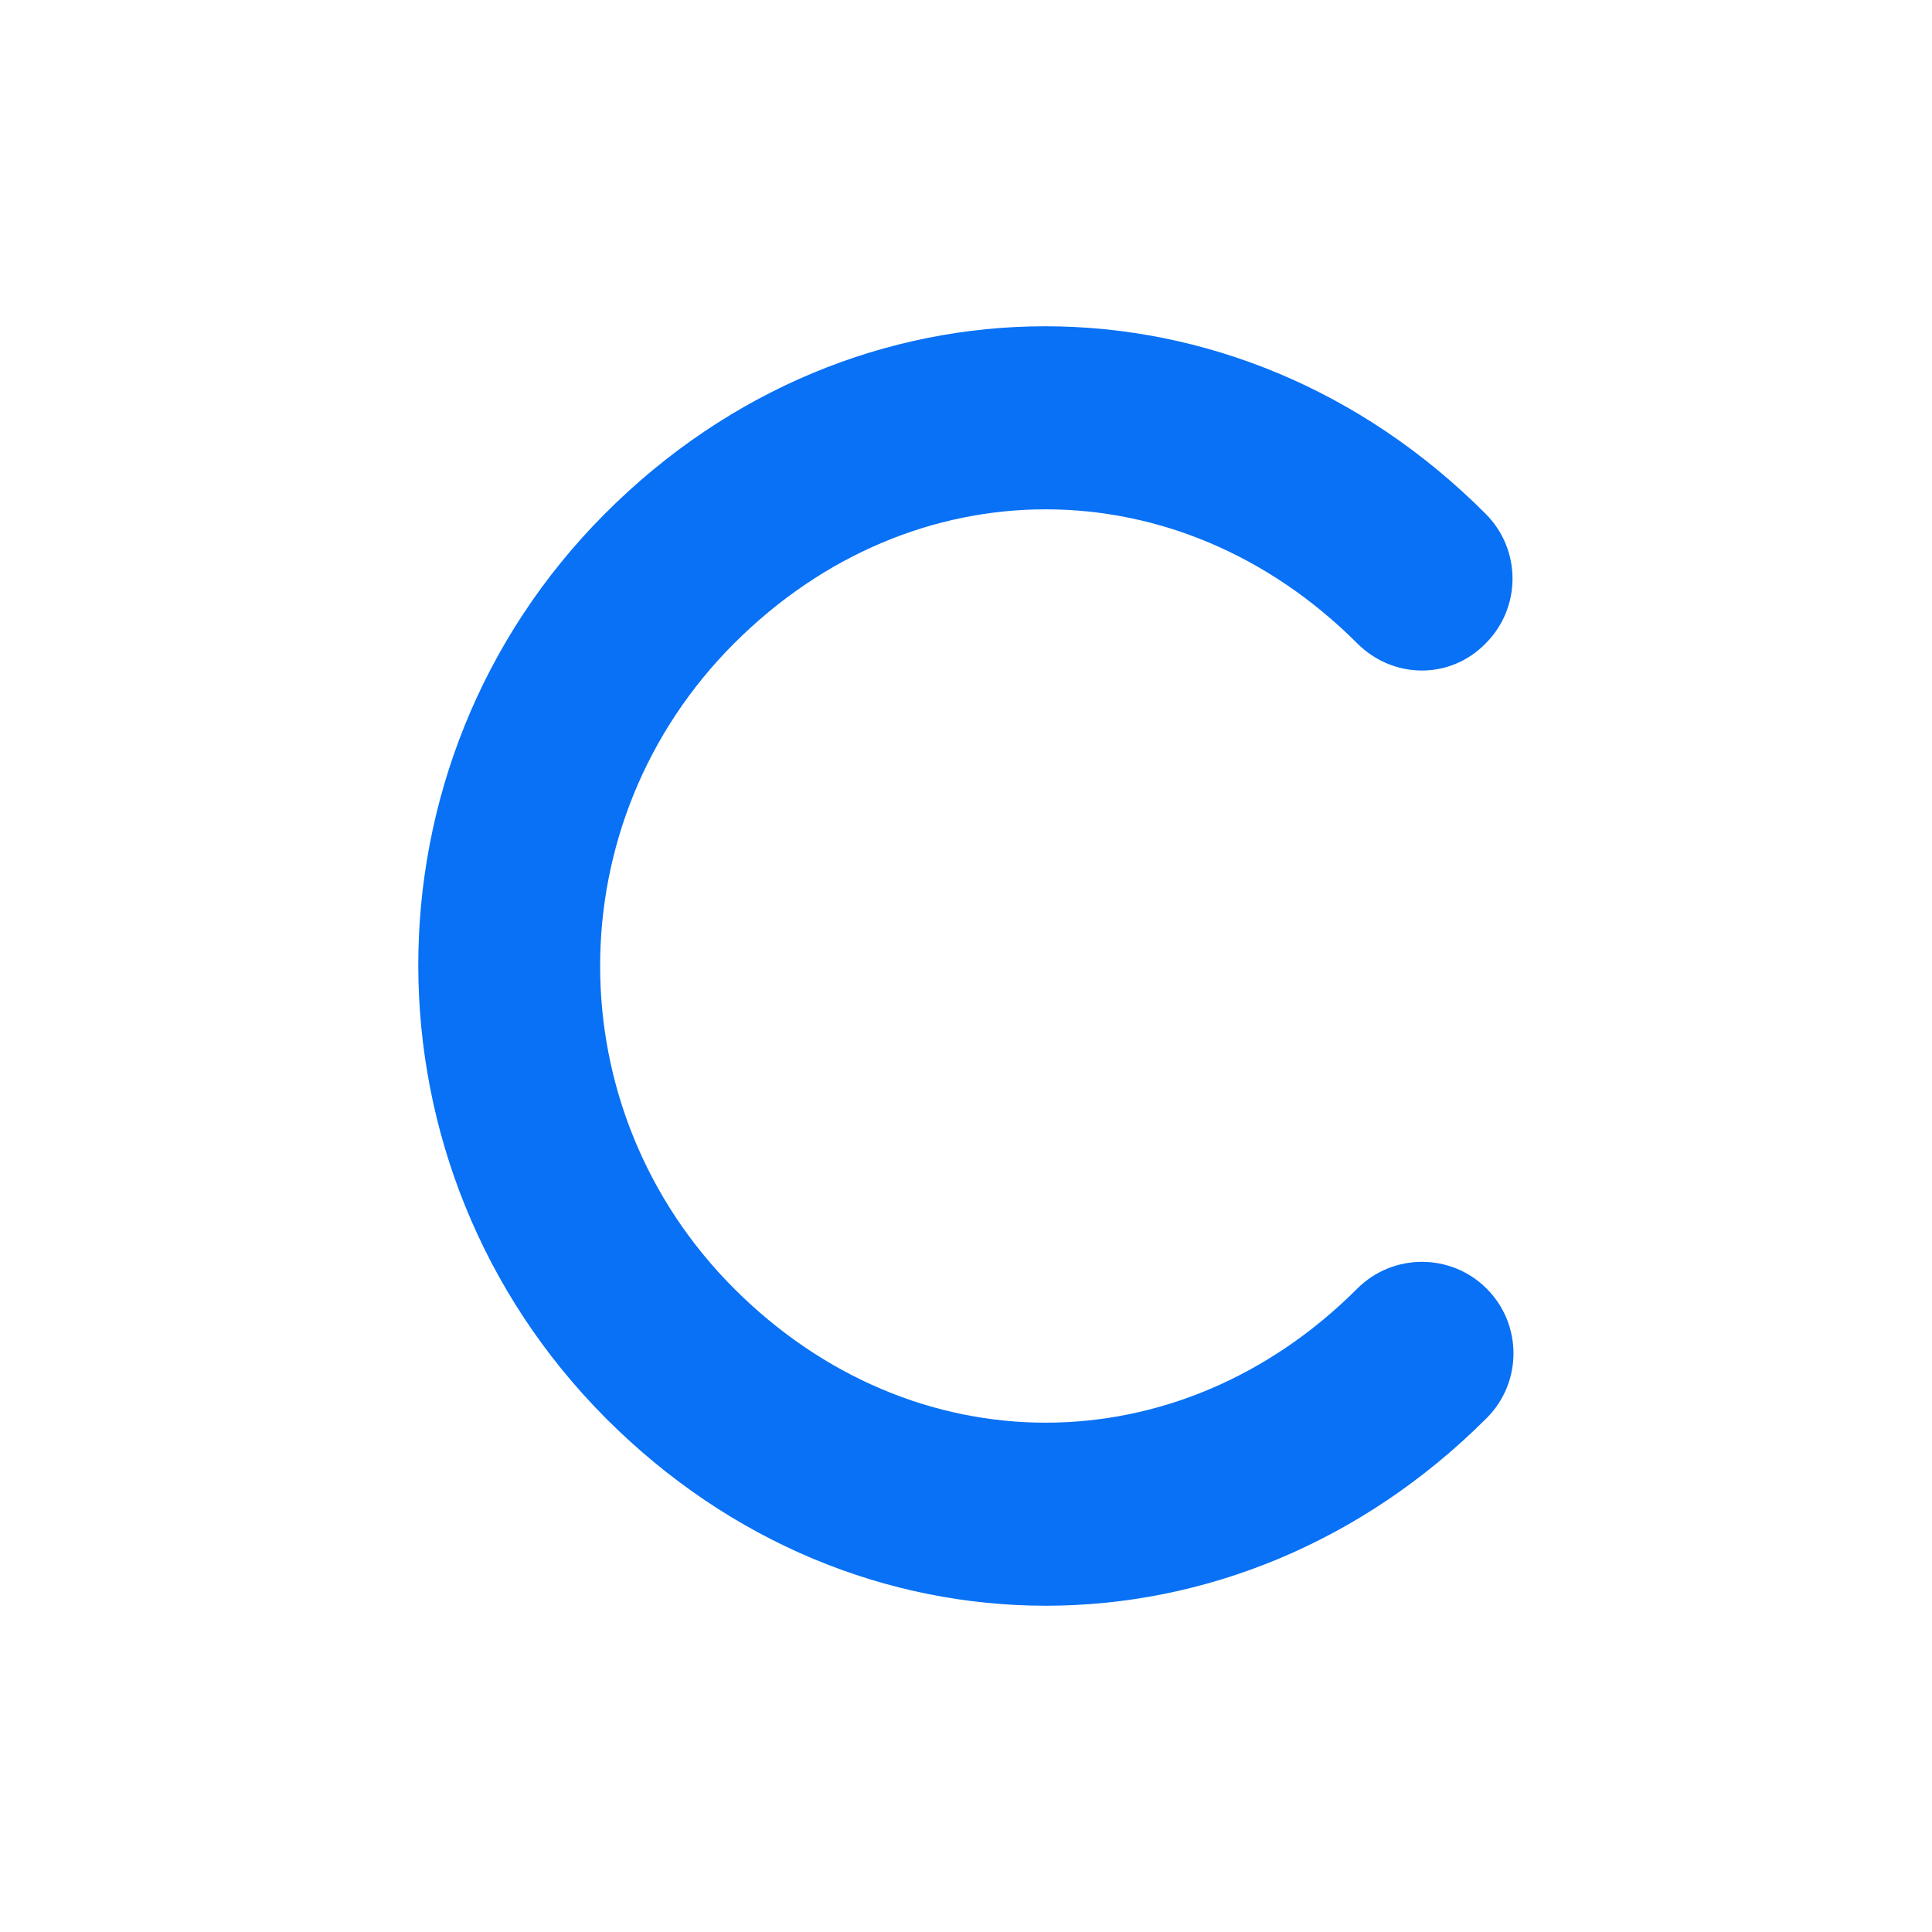 <?xml version="1.0" encoding="utf-8"?>
<!-- Generator: Adobe Illustrator 28.0.0, SVG Export Plug-In . SVG Version: 6.00 Build 0)  -->
<svg version="1.1" id="图层_1" xmlns="http://www.w3.org/2000/svg" xmlns:xlink="http://www.w3.org/1999/xlink" x="0px" y="0px"
	 viewBox="0 0 200 200" style="enable-background:new 0 0 200 200;" xml:space="preserve">
<style type="text/css">
	.st0{fill:#0871F5;}
</style>
<path class="st0" d="M140.5,66.6c-18.5-18.5-46-18.5-64.5,0s-18.5,48.3,0,66.8s46,18.5,64.5,0c3.7-3.7,9.7-3.7,13.4,0
	s3.7,9.7,0,13.4c-25.9,25.9-65.4,25.9-91.2,0s-25.9-67.7-0.1-93.6s65.4-25.9,91.2,0c3.7,3.7,3.7,9.7,0,13.4
	C150.1,70.4,144.2,70.3,140.5,66.6L140.5,66.6z"/>
</svg>
